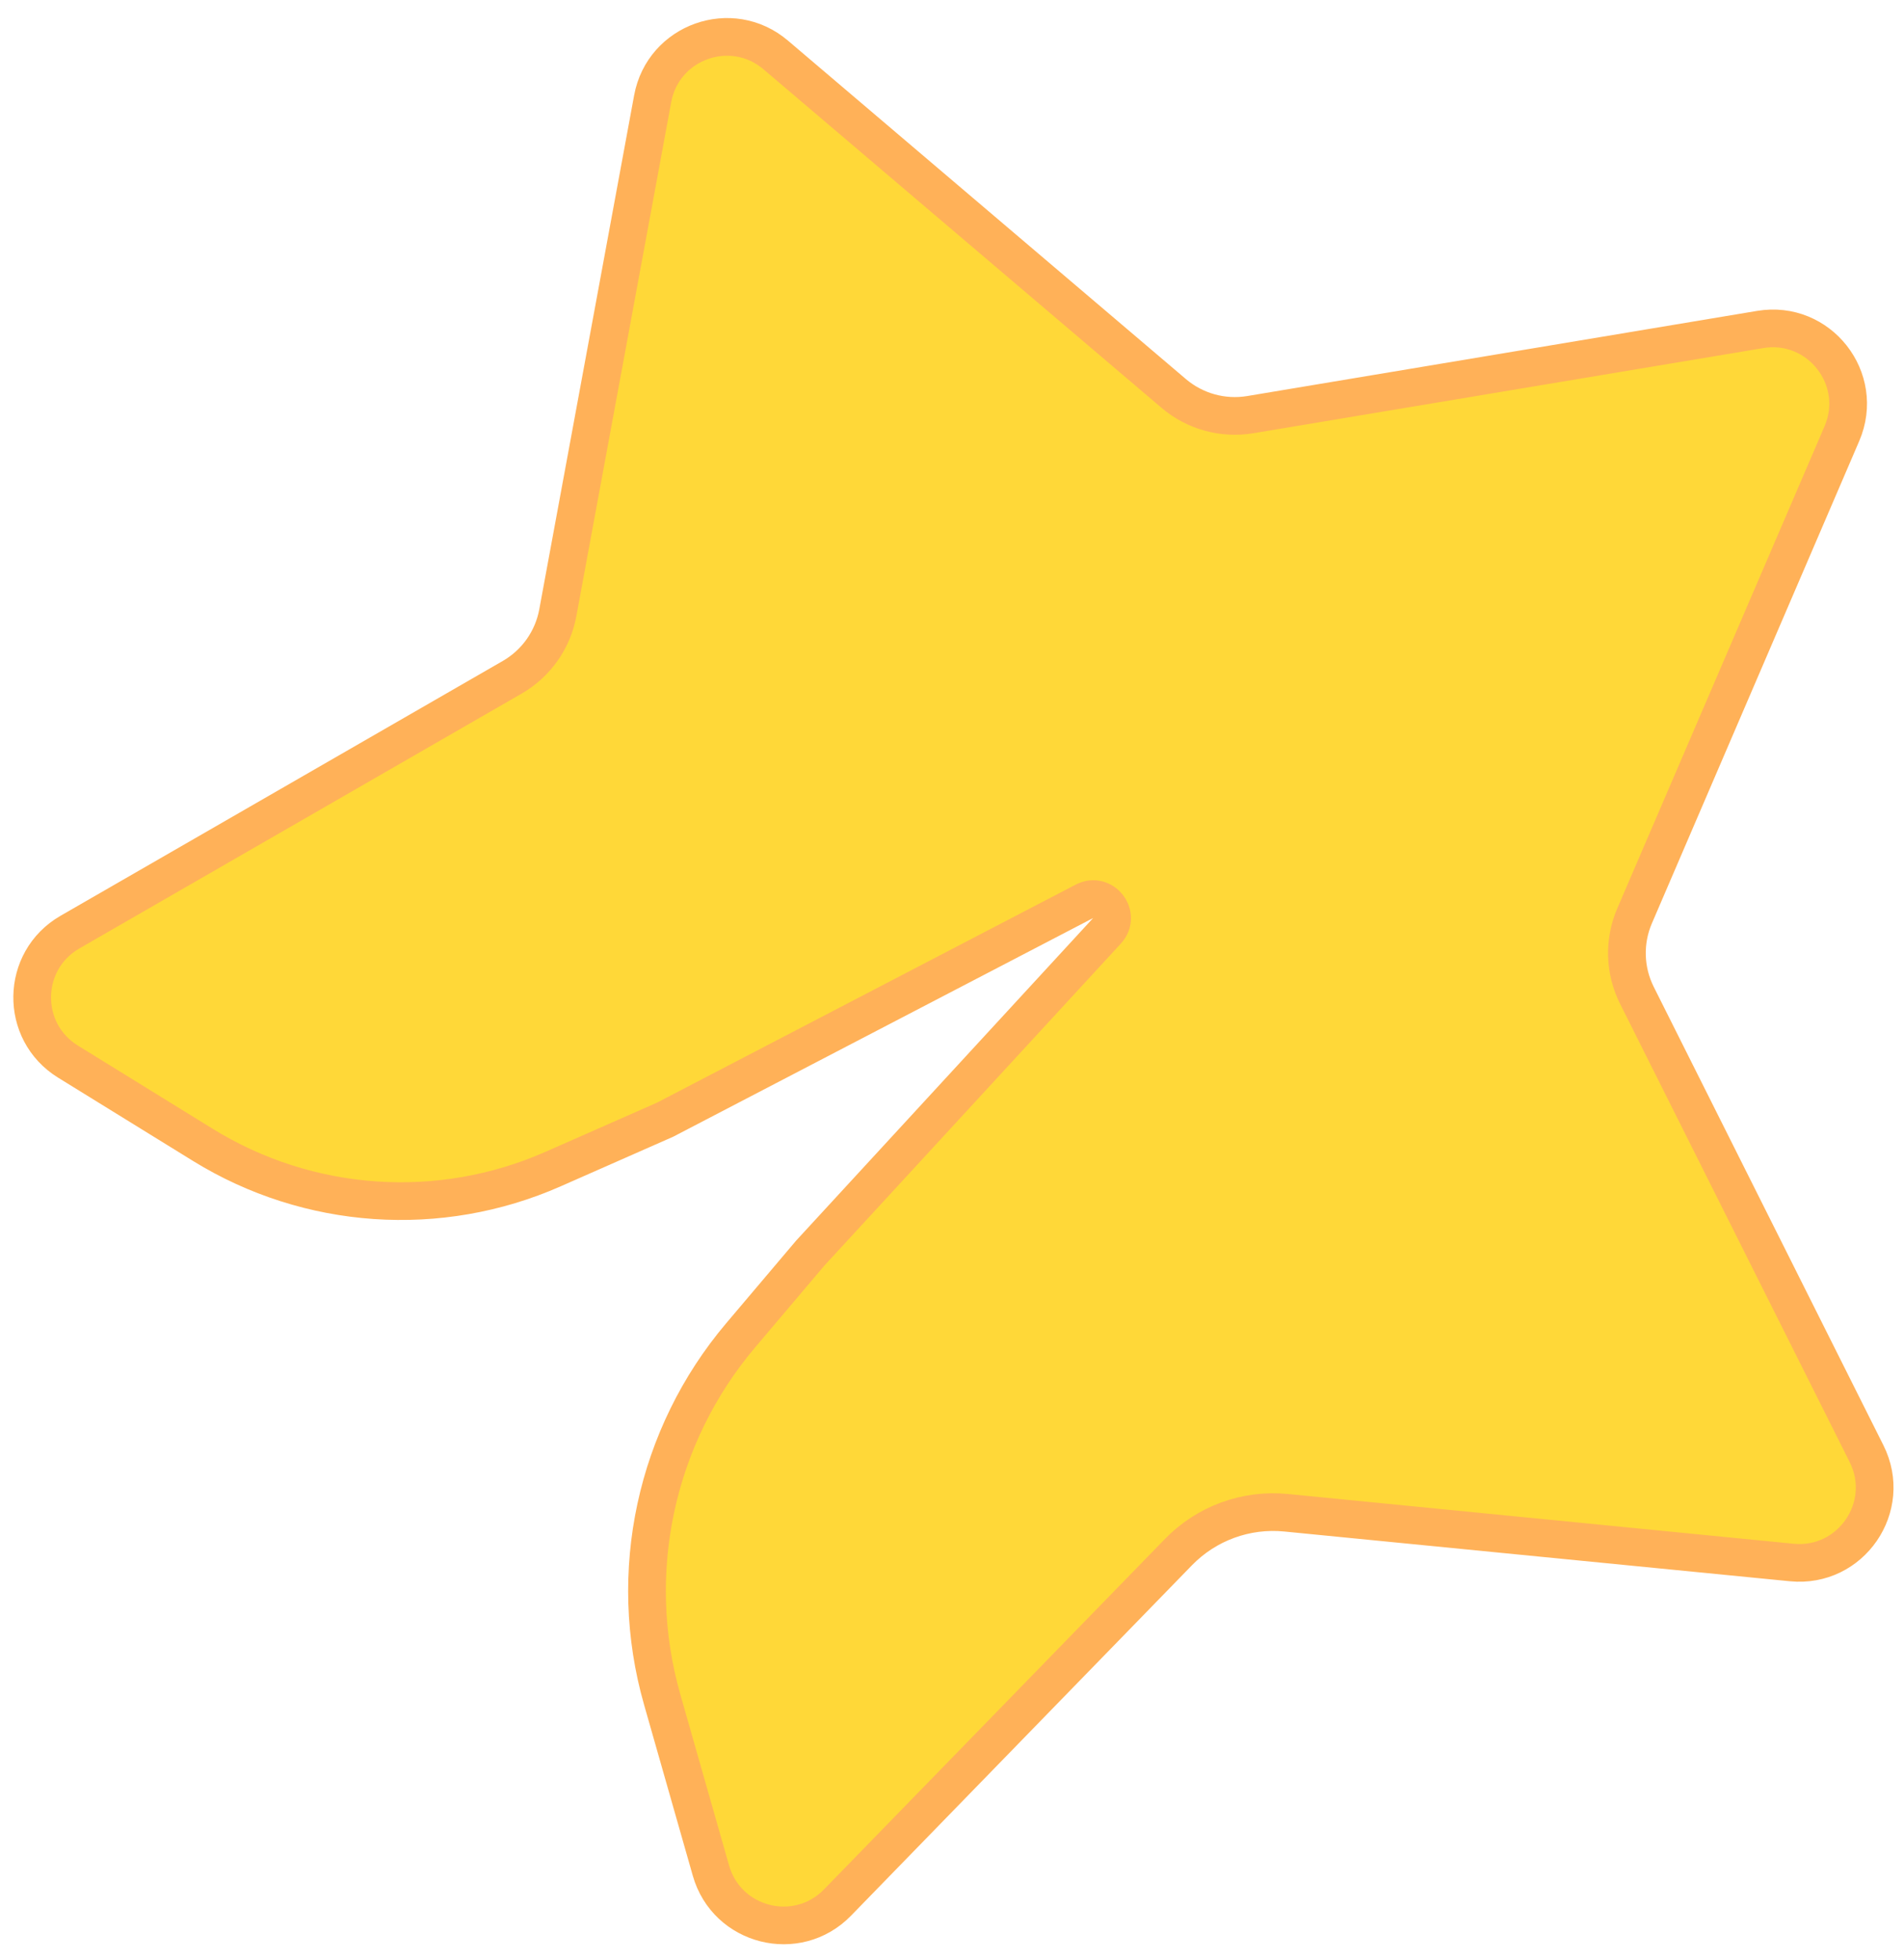 <svg width="101" height="104" viewBox="0 0 101 104" fill="none" xmlns="http://www.w3.org/2000/svg">
<path d="M34.622 5.236L29.59 32.51C29.324 33.951 28.44 35.203 27.17 35.934L3.71 49.455C1.086 50.967 1.029 54.733 3.605 56.324L10.762 60.743C16.366 64.204 23.314 64.684 29.34 62.026L35.277 59.408L57.523 47.822C58.517 47.305 59.479 48.562 58.721 49.386L42.979 66.487L39.291 70.845C34.769 76.188 33.207 83.433 35.125 90.165L37.713 99.248C38.556 102.206 42.282 103.146 44.427 100.941L62.516 82.345C64.001 80.819 66.1 80.051 68.219 80.26L95.046 82.9C98.18 83.209 100.424 79.943 99.014 77.128L86.831 52.807C86.171 51.49 86.126 49.948 86.708 48.594L97.706 23.006C98.955 20.098 96.493 16.959 93.372 17.481L66.324 21.999C64.871 22.241 63.384 21.83 62.261 20.875L41.148 2.915C38.804 0.921 35.18 2.21 34.622 5.236Z" fill="#FFD838" stroke="#FFB158" stroke-width="2"/>
</svg>
